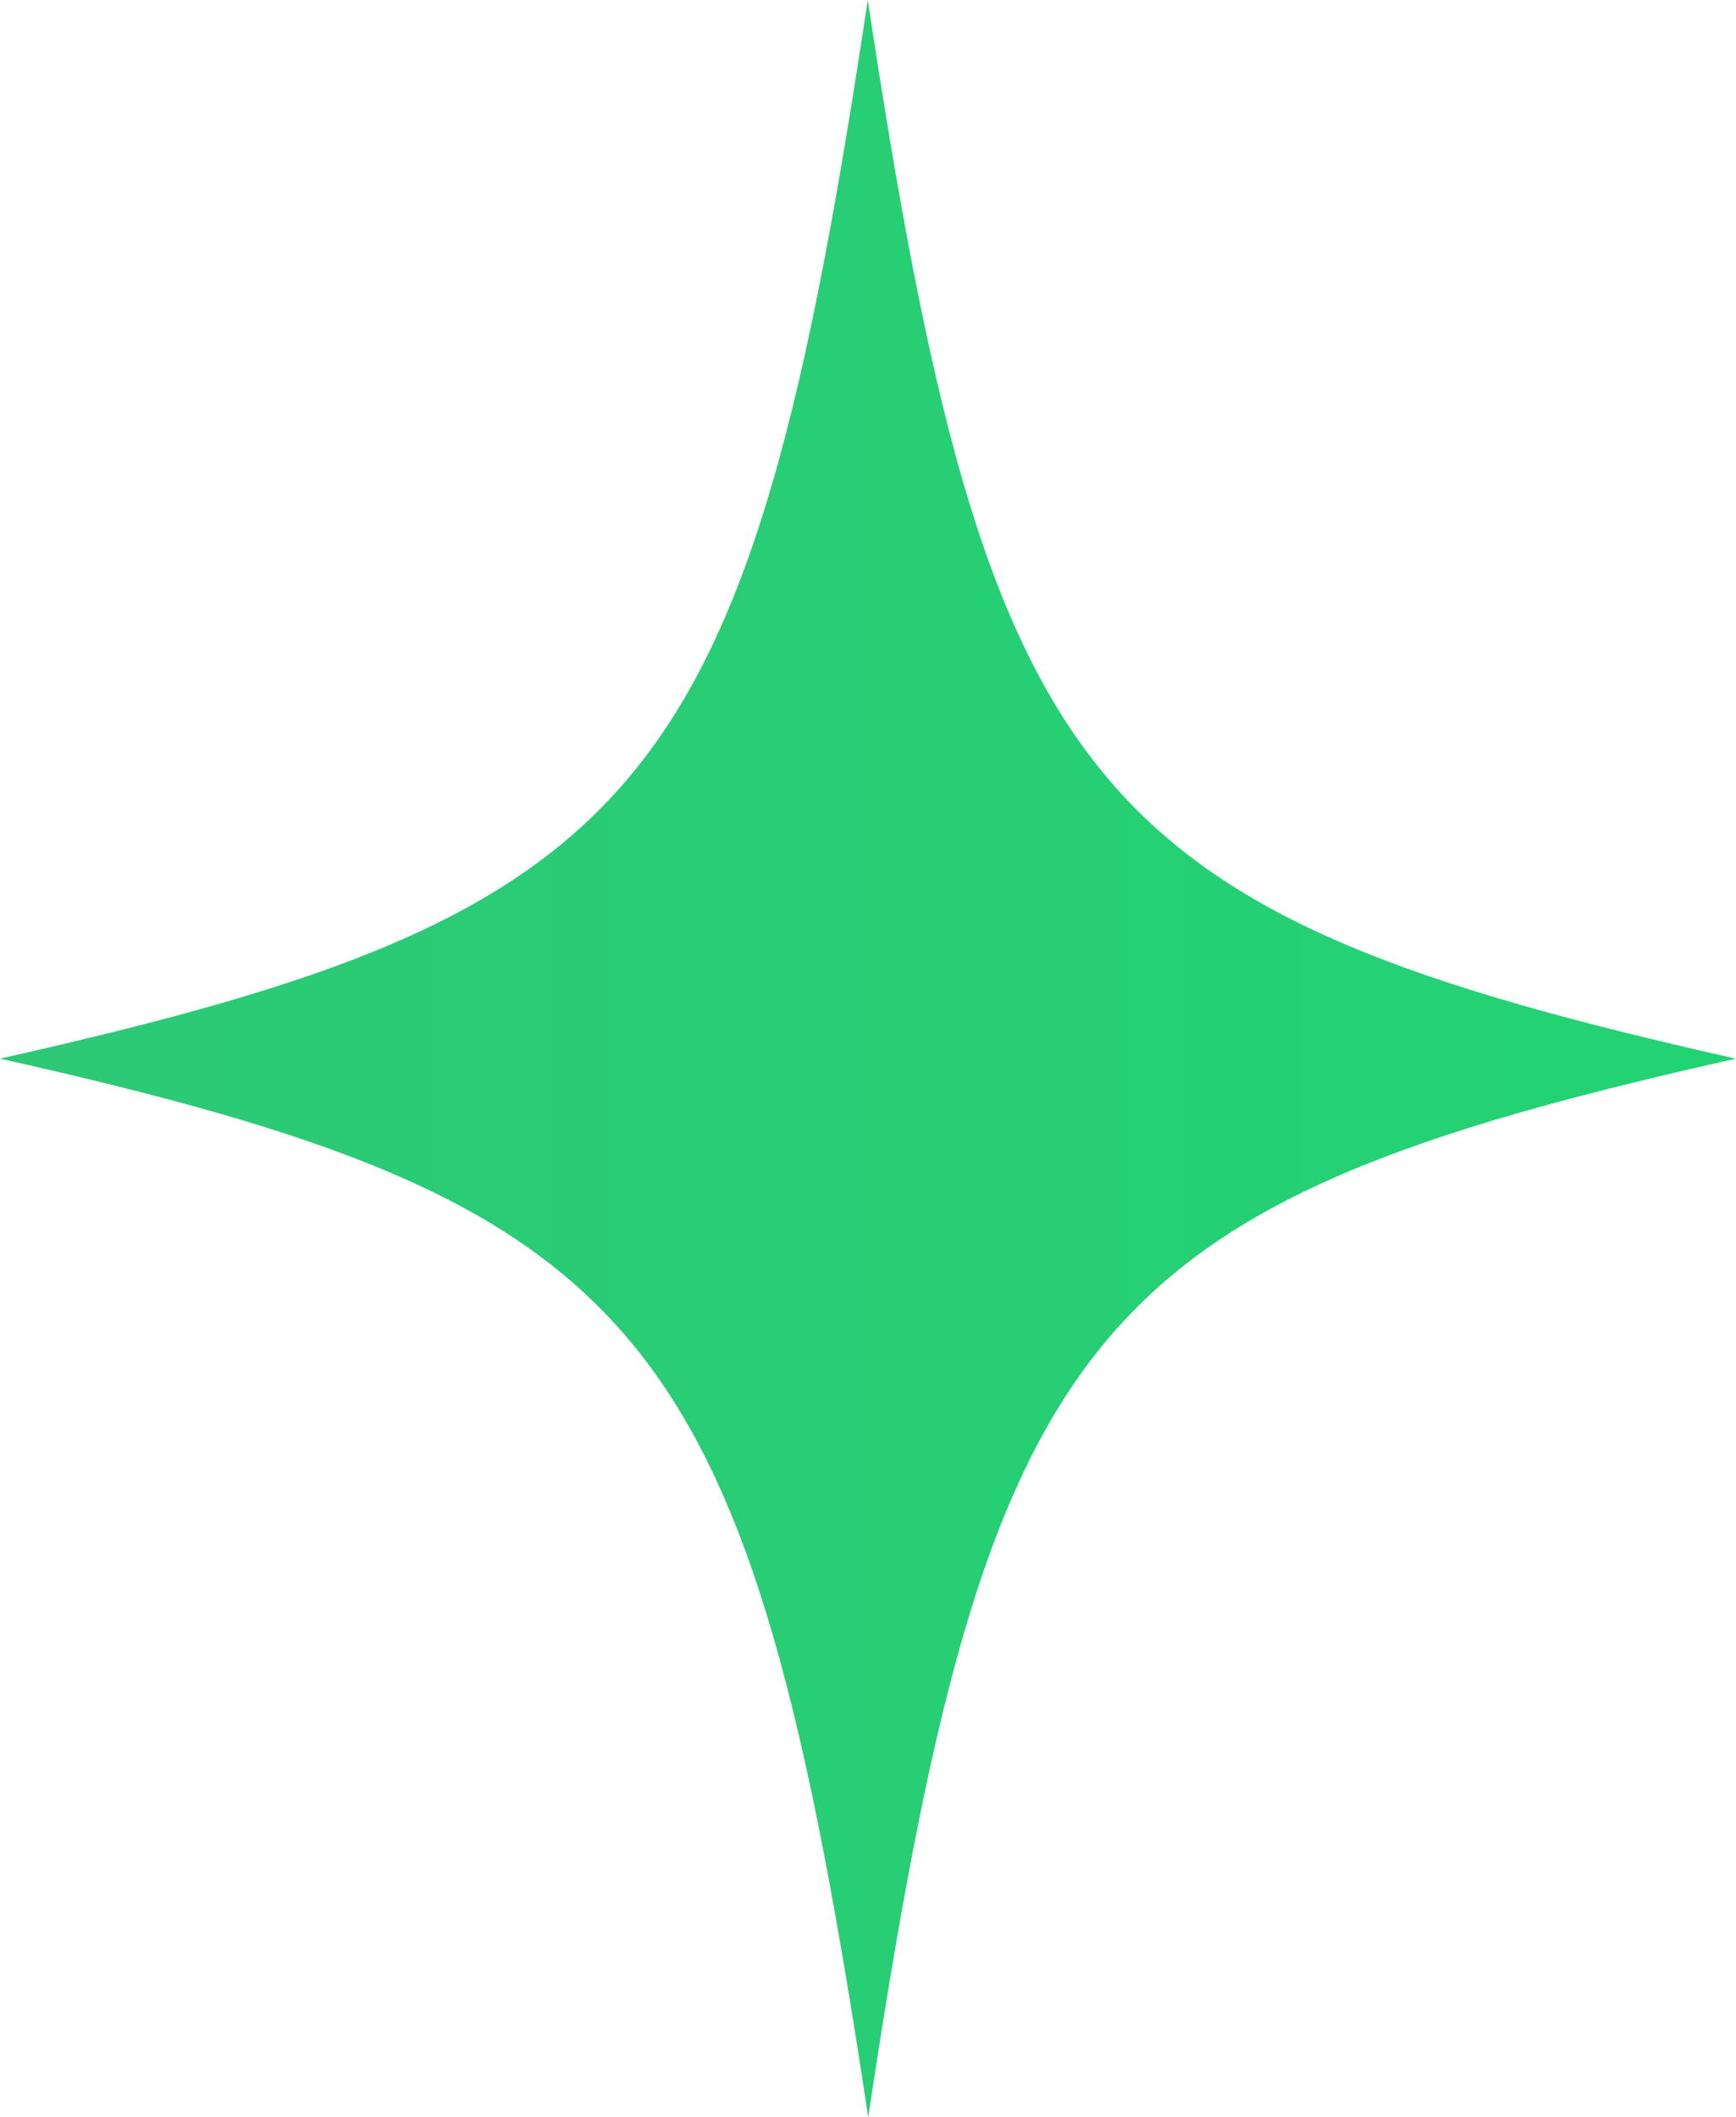 <svg viewBox="0 0 38.07 46.42" xmlns="http://www.w3.org/2000/svg" xmlns:xlink="http://www.w3.org/1999/xlink"><linearGradient id="a" gradientUnits="userSpaceOnUse" x1="0" x2="38.07" y1="23.21" y2="23.21"><stop offset="0" stop-color="#2dc976"/><stop offset="1" stop-color="#22d373"/></linearGradient><path d="m38.07 23.21c-14.27 3.2-16.41 5.8-19.03 23.21-2.63-17.41-4.77-20.01-19.04-23.21 14.27-3.2 16.41-5.8 19.03-23.21 2.63 17.41 4.76 20 19.03 23.21z" fill="url(#a)"/></svg>
